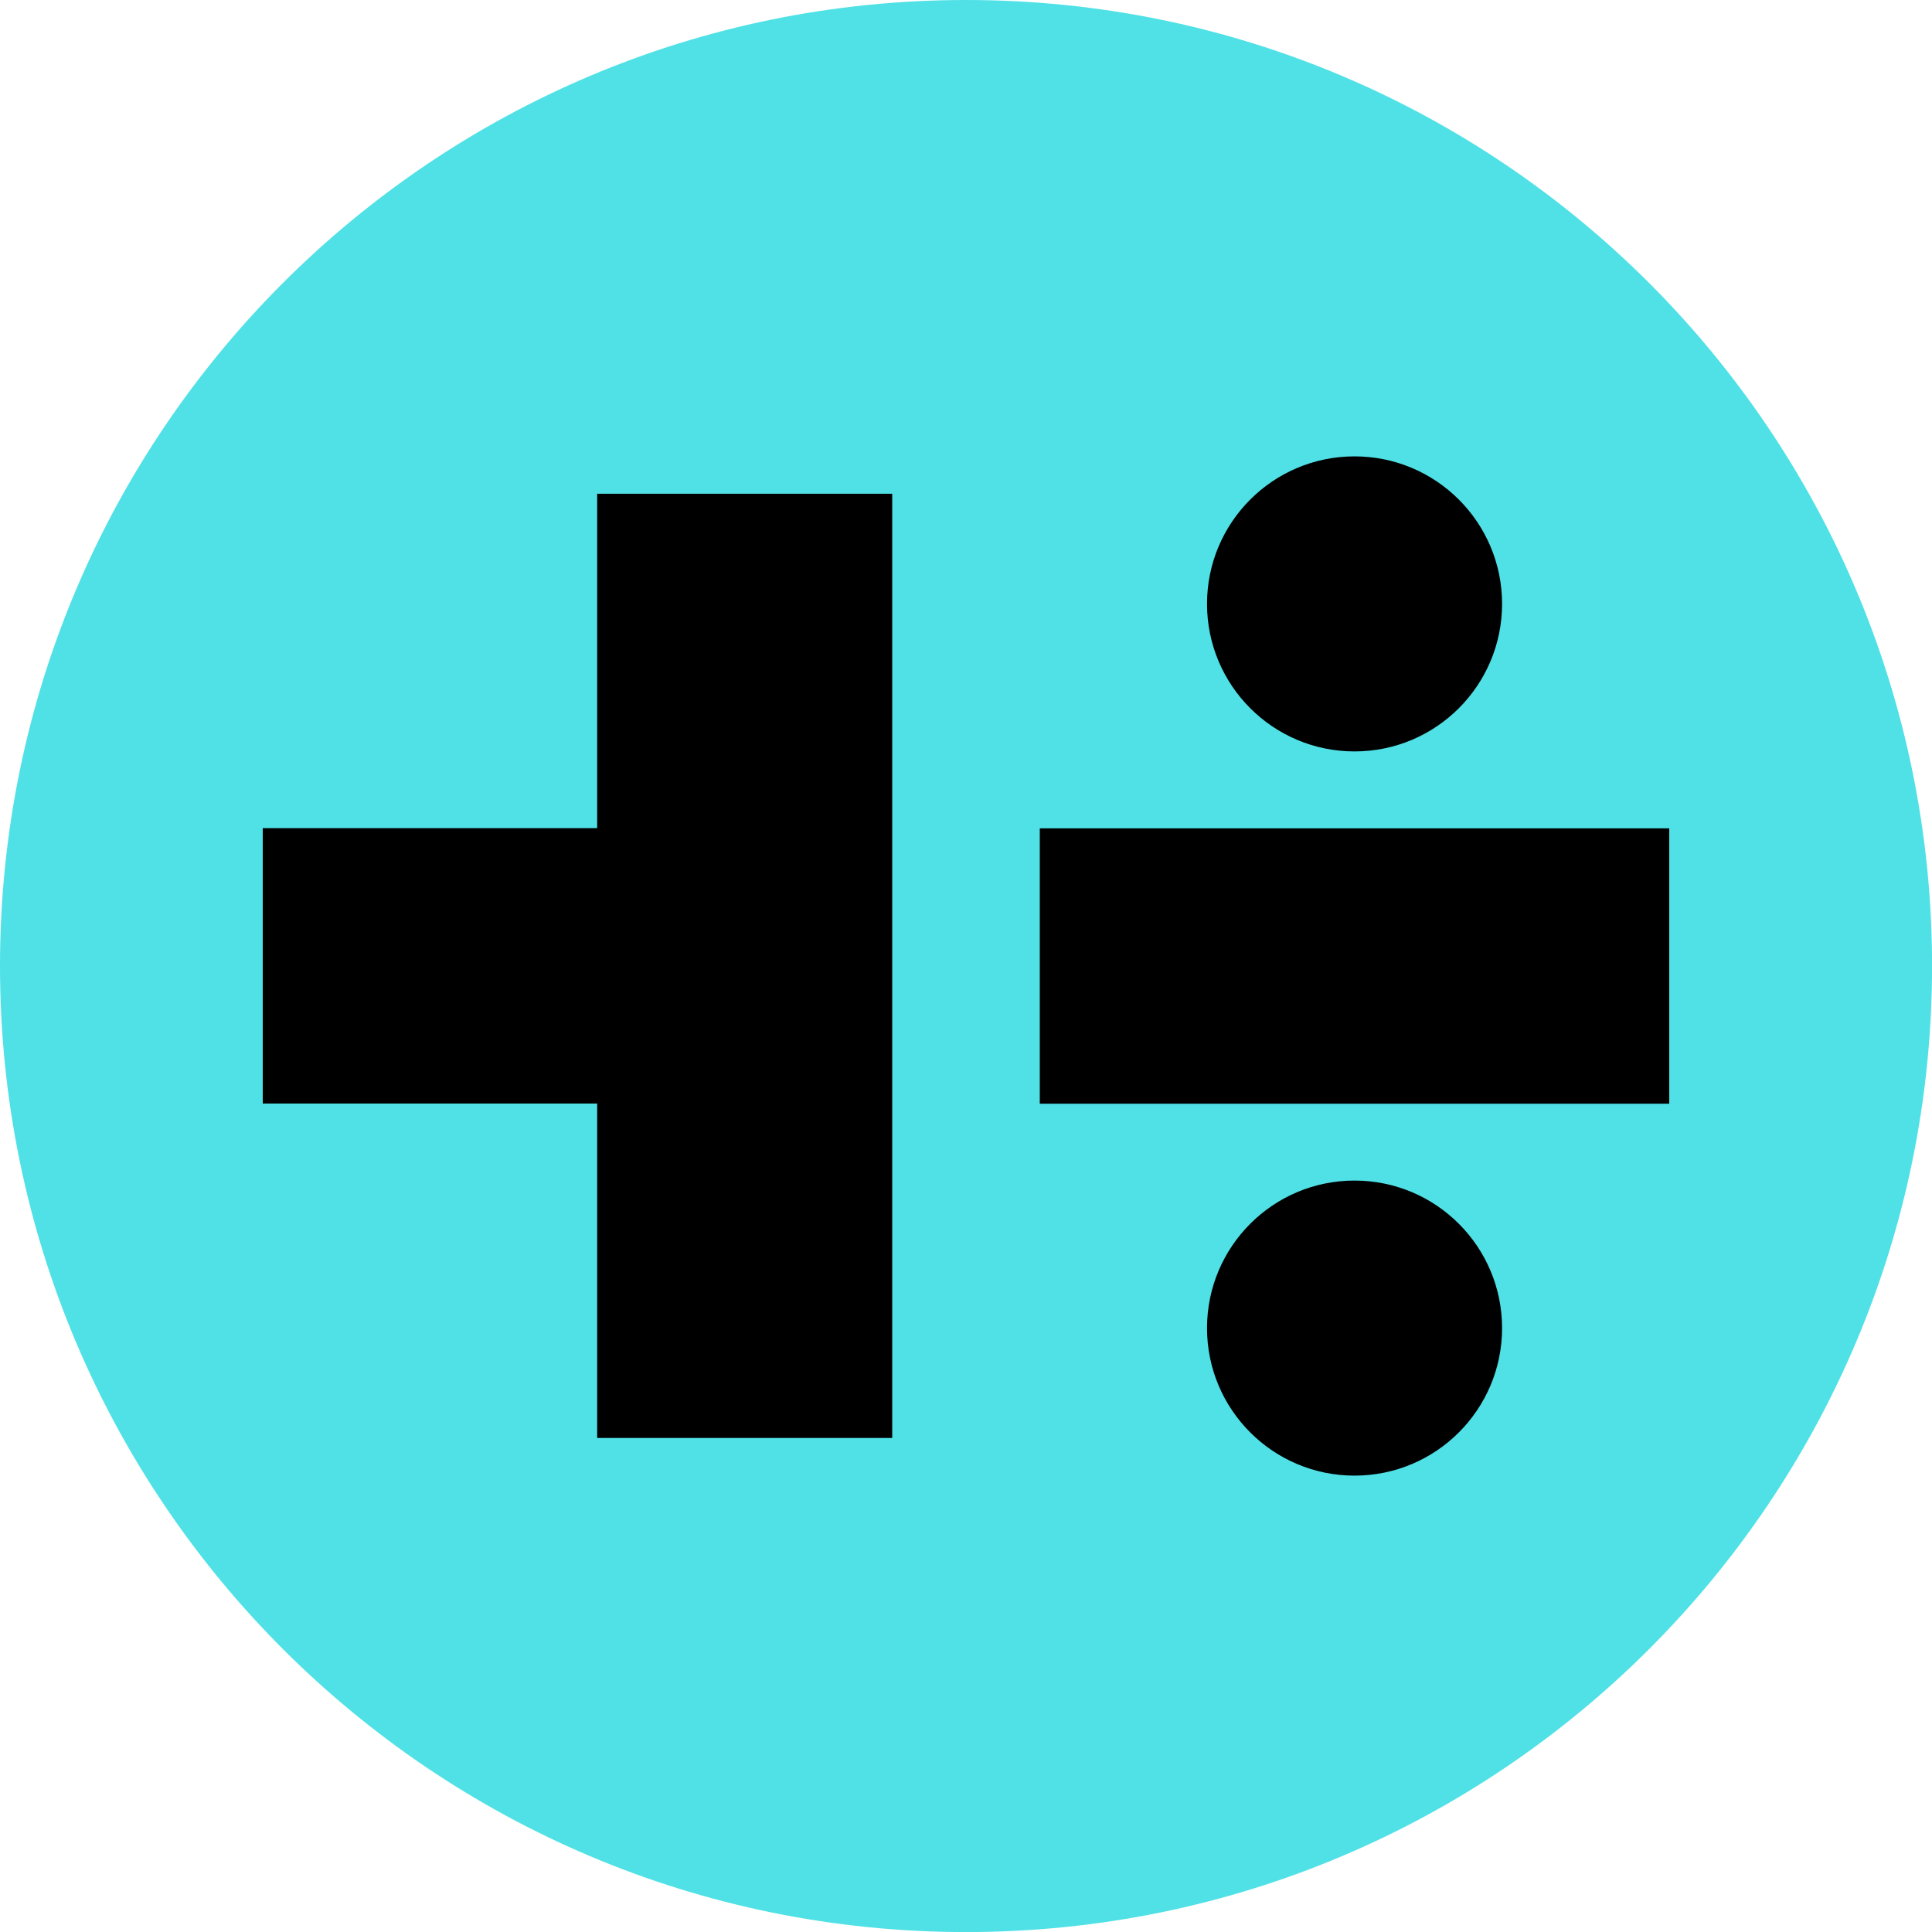 <svg width="32" height="32" viewBox="0 0 32 32" fill="none" xmlns="http://www.w3.org/2000/svg">
<g clip-path="url(#clip0_2_50)">
<path d="M16 32.001C24.837 32.001 32.001 24.837 32.001 16C32.001 7.164 24.837 -1.14441e-05 16 -1.14441e-05C7.164 -1.14441e-05 0 7.164 0 16C0 24.837 7.164 32.001 16 32.001Z" fill="#4FE1E6"/>
<path d="M9.891 23.817V18.278H4.352V13.717H9.891V8.178H14.778V13.717V18.278V23.817H9.891Z" fill="black"/>
<path d="M17.222 18.281V13.72H27.648V18.281H17.222Z" fill="black"/>
<path d="M24.879 10.002C24.879 8.653 23.785 7.559 22.435 7.559C21.086 7.559 19.992 8.653 19.992 10.002C19.992 11.352 21.086 12.446 22.435 12.446C23.785 12.446 24.879 11.352 24.879 10.002Z" fill="black"/>
<path d="M24.879 21.998C24.879 20.648 23.785 19.554 22.435 19.554C21.086 19.554 19.992 20.648 19.992 21.998C19.992 23.347 21.086 24.441 22.435 24.441C23.785 24.441 24.879 23.347 24.879 21.998Z" fill="black"/>
</g>
<defs>
<clipPath id="clip0_2_50">
<rect width="32" height="32" fill="white"/>
</clipPath>
</defs>
</svg>
